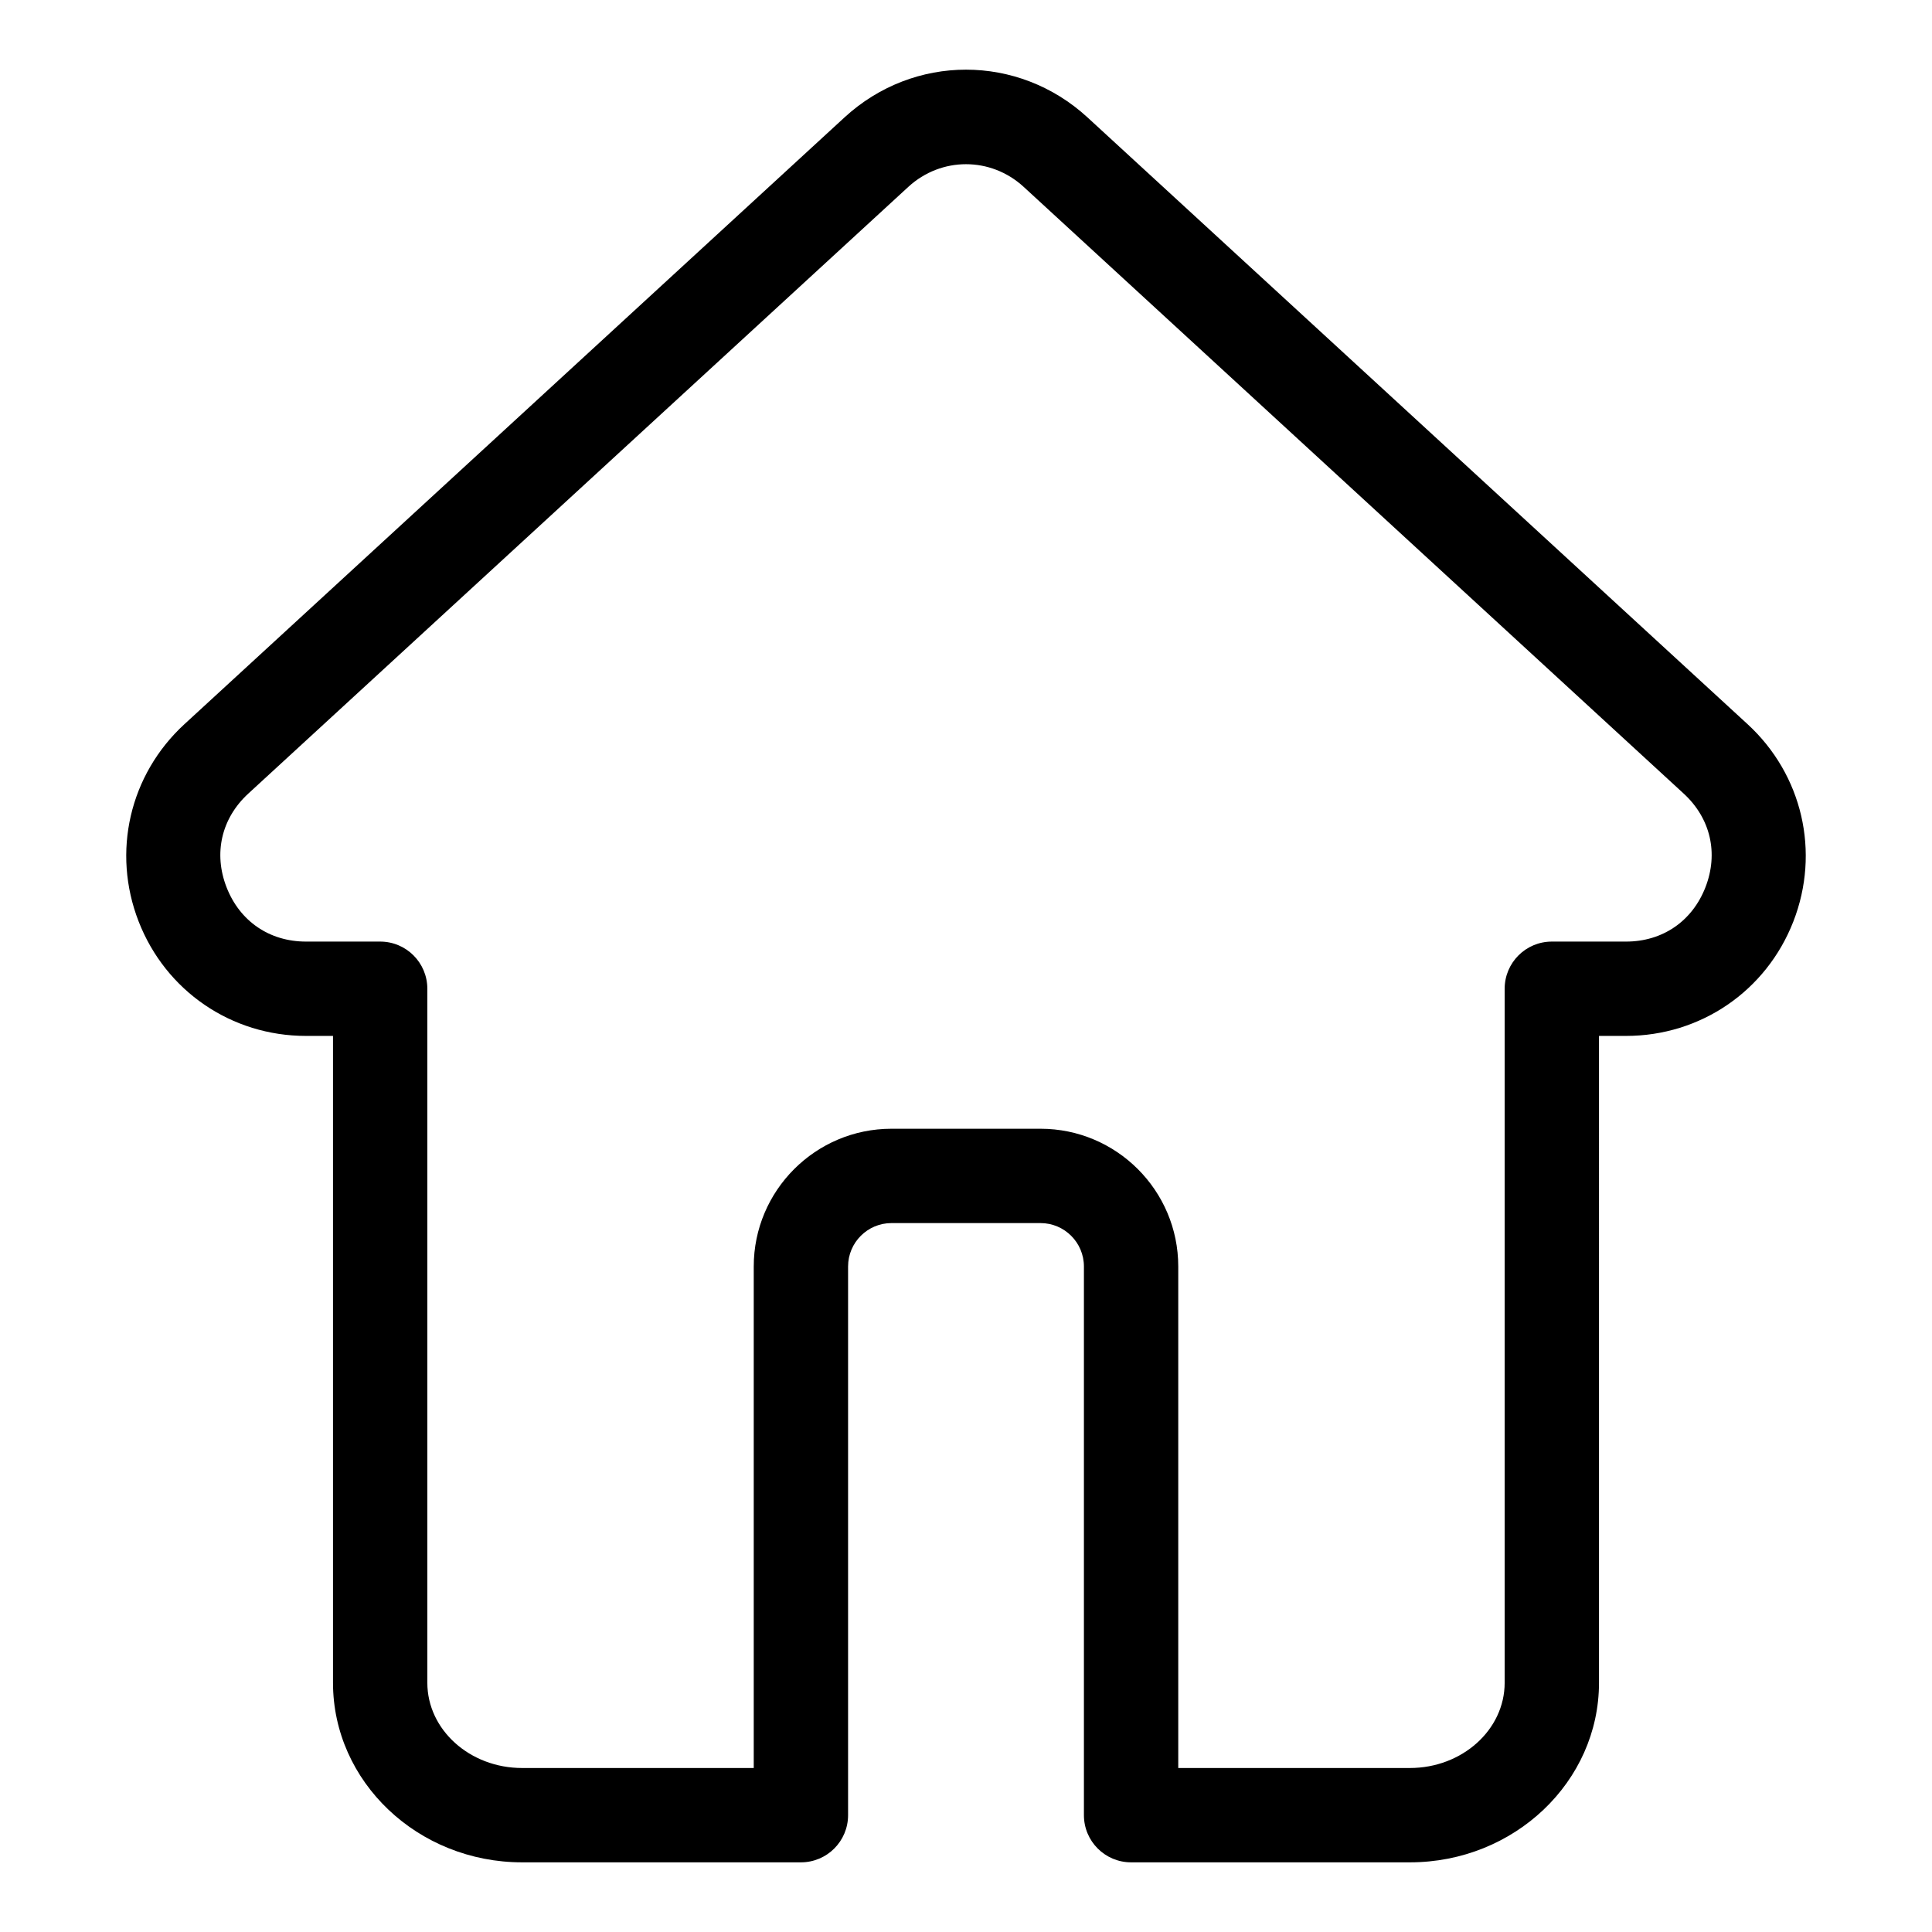 <svg xmlns="http://www.w3.org/2000/svg" version="1.1" xmlns:xlink="http://www.w3.org/1999/xlink" xmlns:svgjs="http://svgjs.com/svgjs" width="512" height="512" x="0" y="0" viewBox="0 0 512 512" style="enable-background:new 0 0 512 512" xml:space="preserve" class=""><g><path d="M463.116 191.907 288.205 31.121h.001c-18.361-16.879-46.052-16.879-64.411 0L48.884 191.907c-14.548 13.372-19.311 33.908-12.134 52.317s24.58 30.305 44.339 30.305h7.16V445.95c0 26.24 22.481 47.589 50.114 47.589h73.887c6.903 0 12.5-5.597 12.5-12.5v-145.41c0-6.341 5.159-11.5 11.5-11.5h39.5c6.341 0 11.5 5.159 11.5 11.5v145.41c0 6.903 5.597 12.5 12.5 12.5h73.888c27.633 0 50.113-21.349 50.113-47.589V274.529h7.16c19.76 0 37.164-11.896 44.339-30.305 7.177-18.409 2.414-38.945-12.134-52.317zm-11.159 43.238c-3.511 9.007-11.378 14.384-21.046 14.384h-19.66c-6.903 0-12.5 5.597-12.5 12.5V445.95c0 12.456-11.266 22.589-25.113 22.589H312.25v-132.91c0-20.126-16.374-36.5-36.5-36.5h-39.5c-20.126 0-36.5 16.374-36.5 36.5v132.91h-61.387c-13.848 0-25.114-10.133-25.114-22.589V262.029c0-6.903-5.597-12.5-12.5-12.5h-19.66c-9.667 0-17.535-5.377-21.046-14.385-3.512-9.007-1.358-18.29 5.759-24.833L240.714 49.525c8.715-8.012 21.857-8.012 30.572 0h.001l174.91 160.786c7.118 6.543 9.272 15.826 5.76 24.834z" fill="#000000" data-original="#000000" class=""></path></g></svg>
